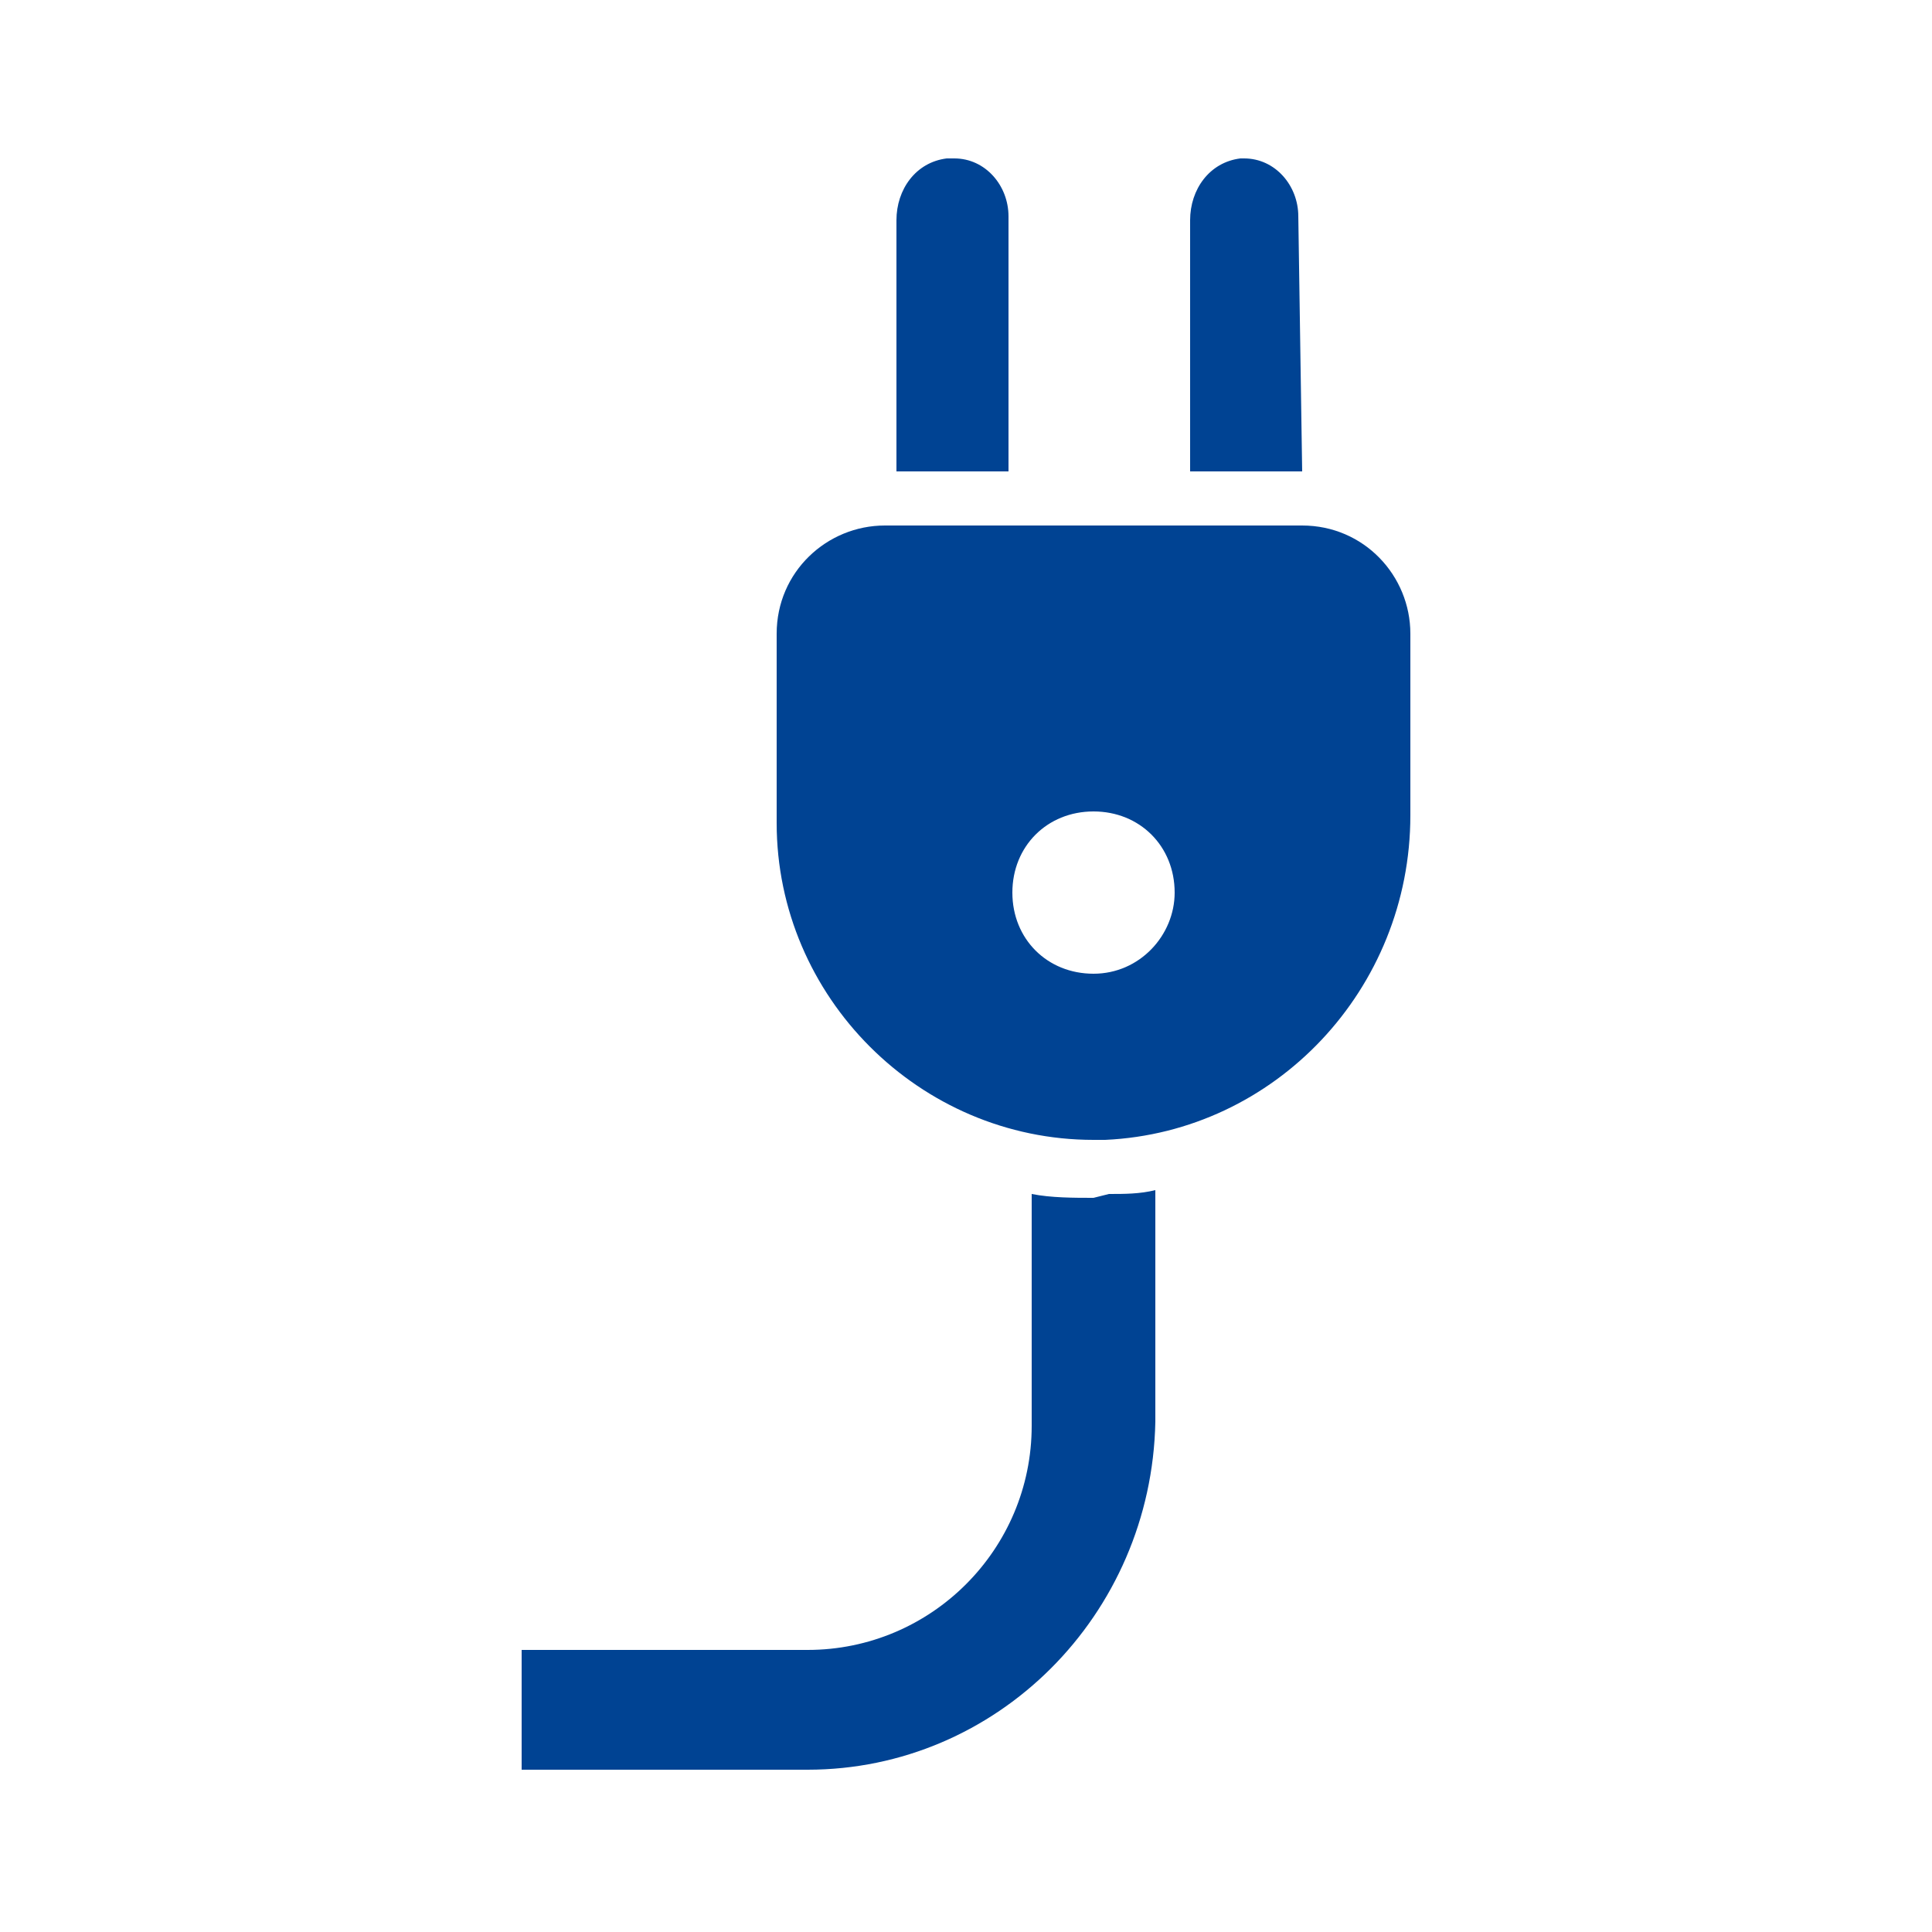 <?xml version="1.0" encoding="utf-8"?>
<!-- Generator: Adobe Illustrator 25.4.1, SVG Export Plug-In . SVG Version: 6.00 Build 0)  -->
<svg version="1.1" id="Layer_1" xmlns="http://www.w3.org/2000/svg" xmlns:xlink="http://www.w3.org/1999/xlink" x="0px" y="0px"
	 width="50px" height="50px" viewBox="0 0 50 50" style="enable-background:new 0 0 50 50;" xml:space="preserve">
<style type="text/css">
	.st0{fill:#004393;}
</style>
<g id="Ebene_1">
	<path class="st0" d="M26.1,5.6c0-0.8-0.6-1.5-1.4-1.5c-0.1,0-0.1,0-0.2,0c-0.8,0.1-1.3,0.8-1.3,1.6v6.5h2.9L26.1,5.6z"/>
	<path class="st0" d="M33.6,5.6c0-0.8-0.6-1.5-1.4-1.5c0,0-0.1,0-0.1,0c-0.8,0.1-1.3,0.8-1.3,1.6v6.5h2.9L33.6,5.6z"/>
	<path class="st0" d="M28.3,31c-0.5,0-1.1,0-1.6-0.1v6c0,3.2-2.6,5.8-5.8,5.8h-7.4v3.1h7.4c4.9,0,8.9-4,9-9v-6
		c-0.4,0.1-0.8,0.1-1.2,0.1L28.3,31z"/>
	<path class="st0" d="M33.7,13.6H22.9c-1.5,0-2.8,1.2-2.8,2.8c0,0,0,0,0,0v4.9c0,4.5,3.7,8.2,8.2,8.2h0.3c4.4-0.2,7.9-3.9,7.9-8.4
		v-4.7C36.5,14.9,35.3,13.6,33.7,13.6z M28.3,25.2c-1.2,0-2.1-0.9-2.1-2.1c0-1.2,0.9-2.1,2.1-2.1c1.2,0,2.1,0.9,2.1,2.1
		C30.4,24.2,29.5,25.2,28.3,25.2L28.3,25.2z"/>
</g>
</svg>
